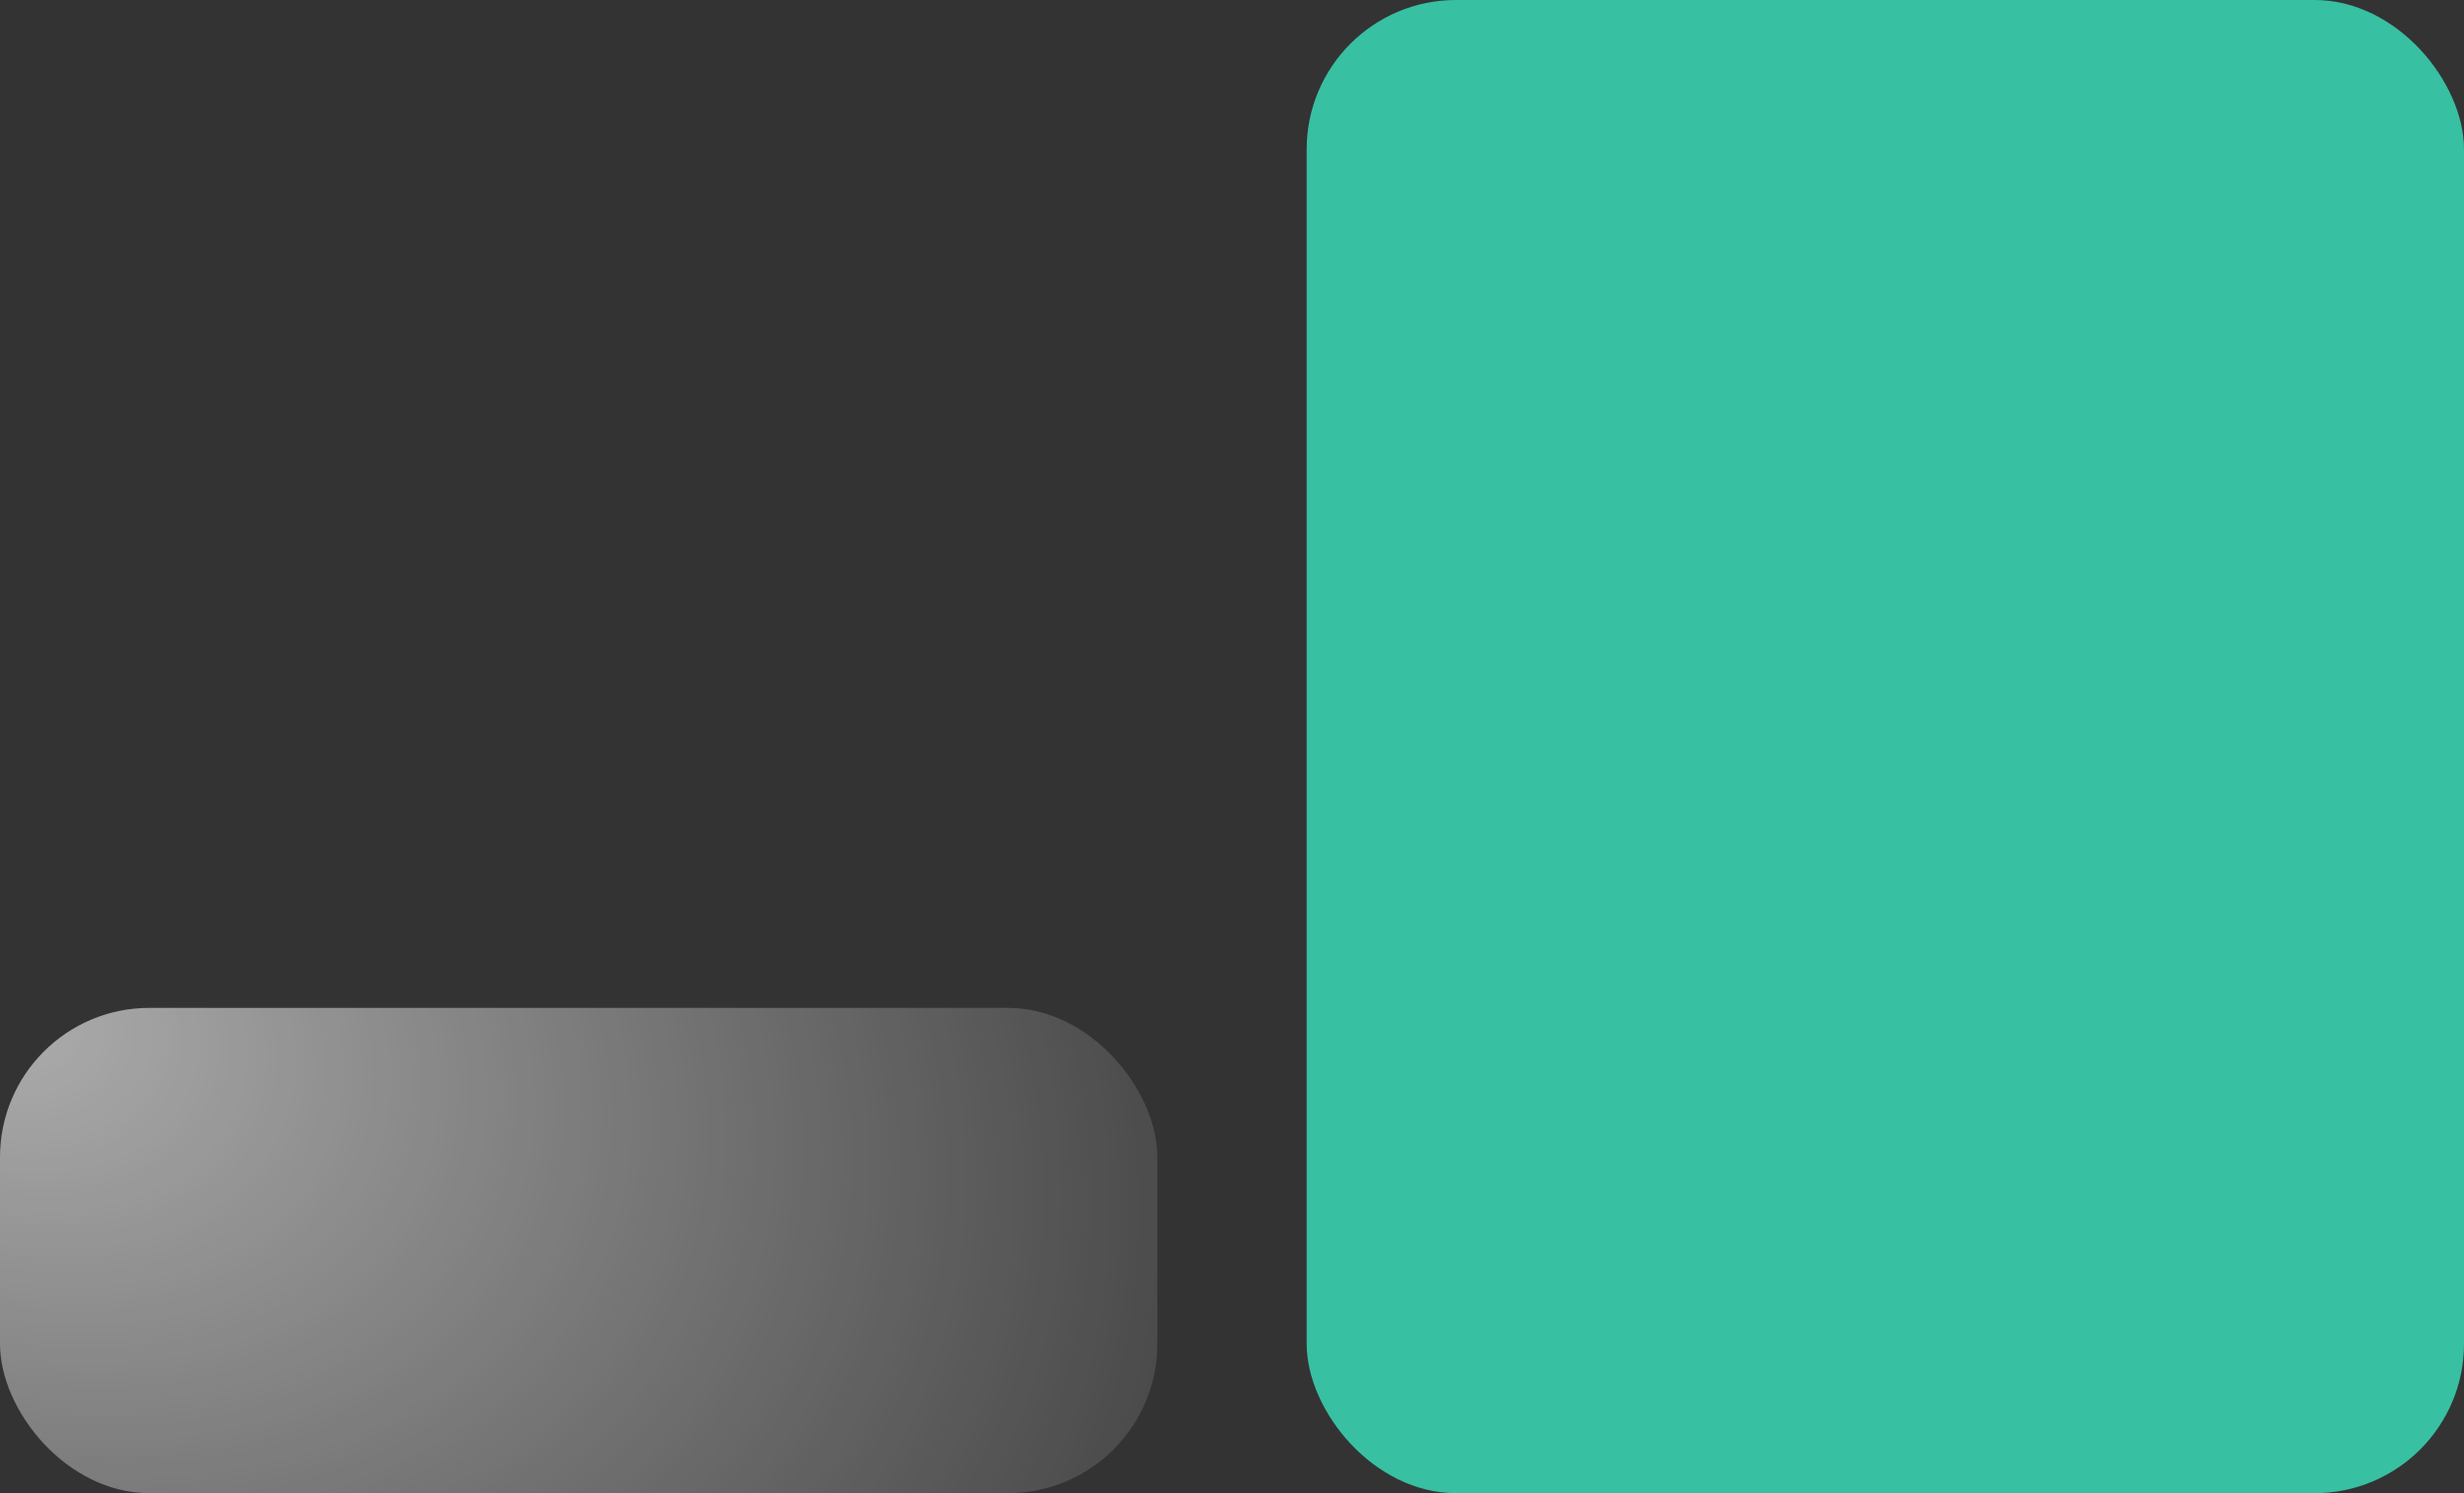<svg xmlns="http://www.w3.org/2000/svg" width="132" height="80" fill="none" viewBox="0 0 132 80"><rect x="0" y="0" width="132" height="80" fill="#333333" stroke="none"/><rect width="62" height="80" x="70" fill="#38C0A2" rx="8"/><rect width="62" height="26" y="54" fill="url(#a)" rx="8"/><defs><radialGradient id="a" cx="0" cy="0" r="1" gradientTransform="matrix(61.878 26.118 -19.114 45.285 0 53.98)" gradientUnits="userSpaceOnUse"><stop stop-color="#fff" stop-opacity=".6"/><stop offset="1" stop-color="#fff" stop-opacity=".1"/></radialGradient></defs></svg>